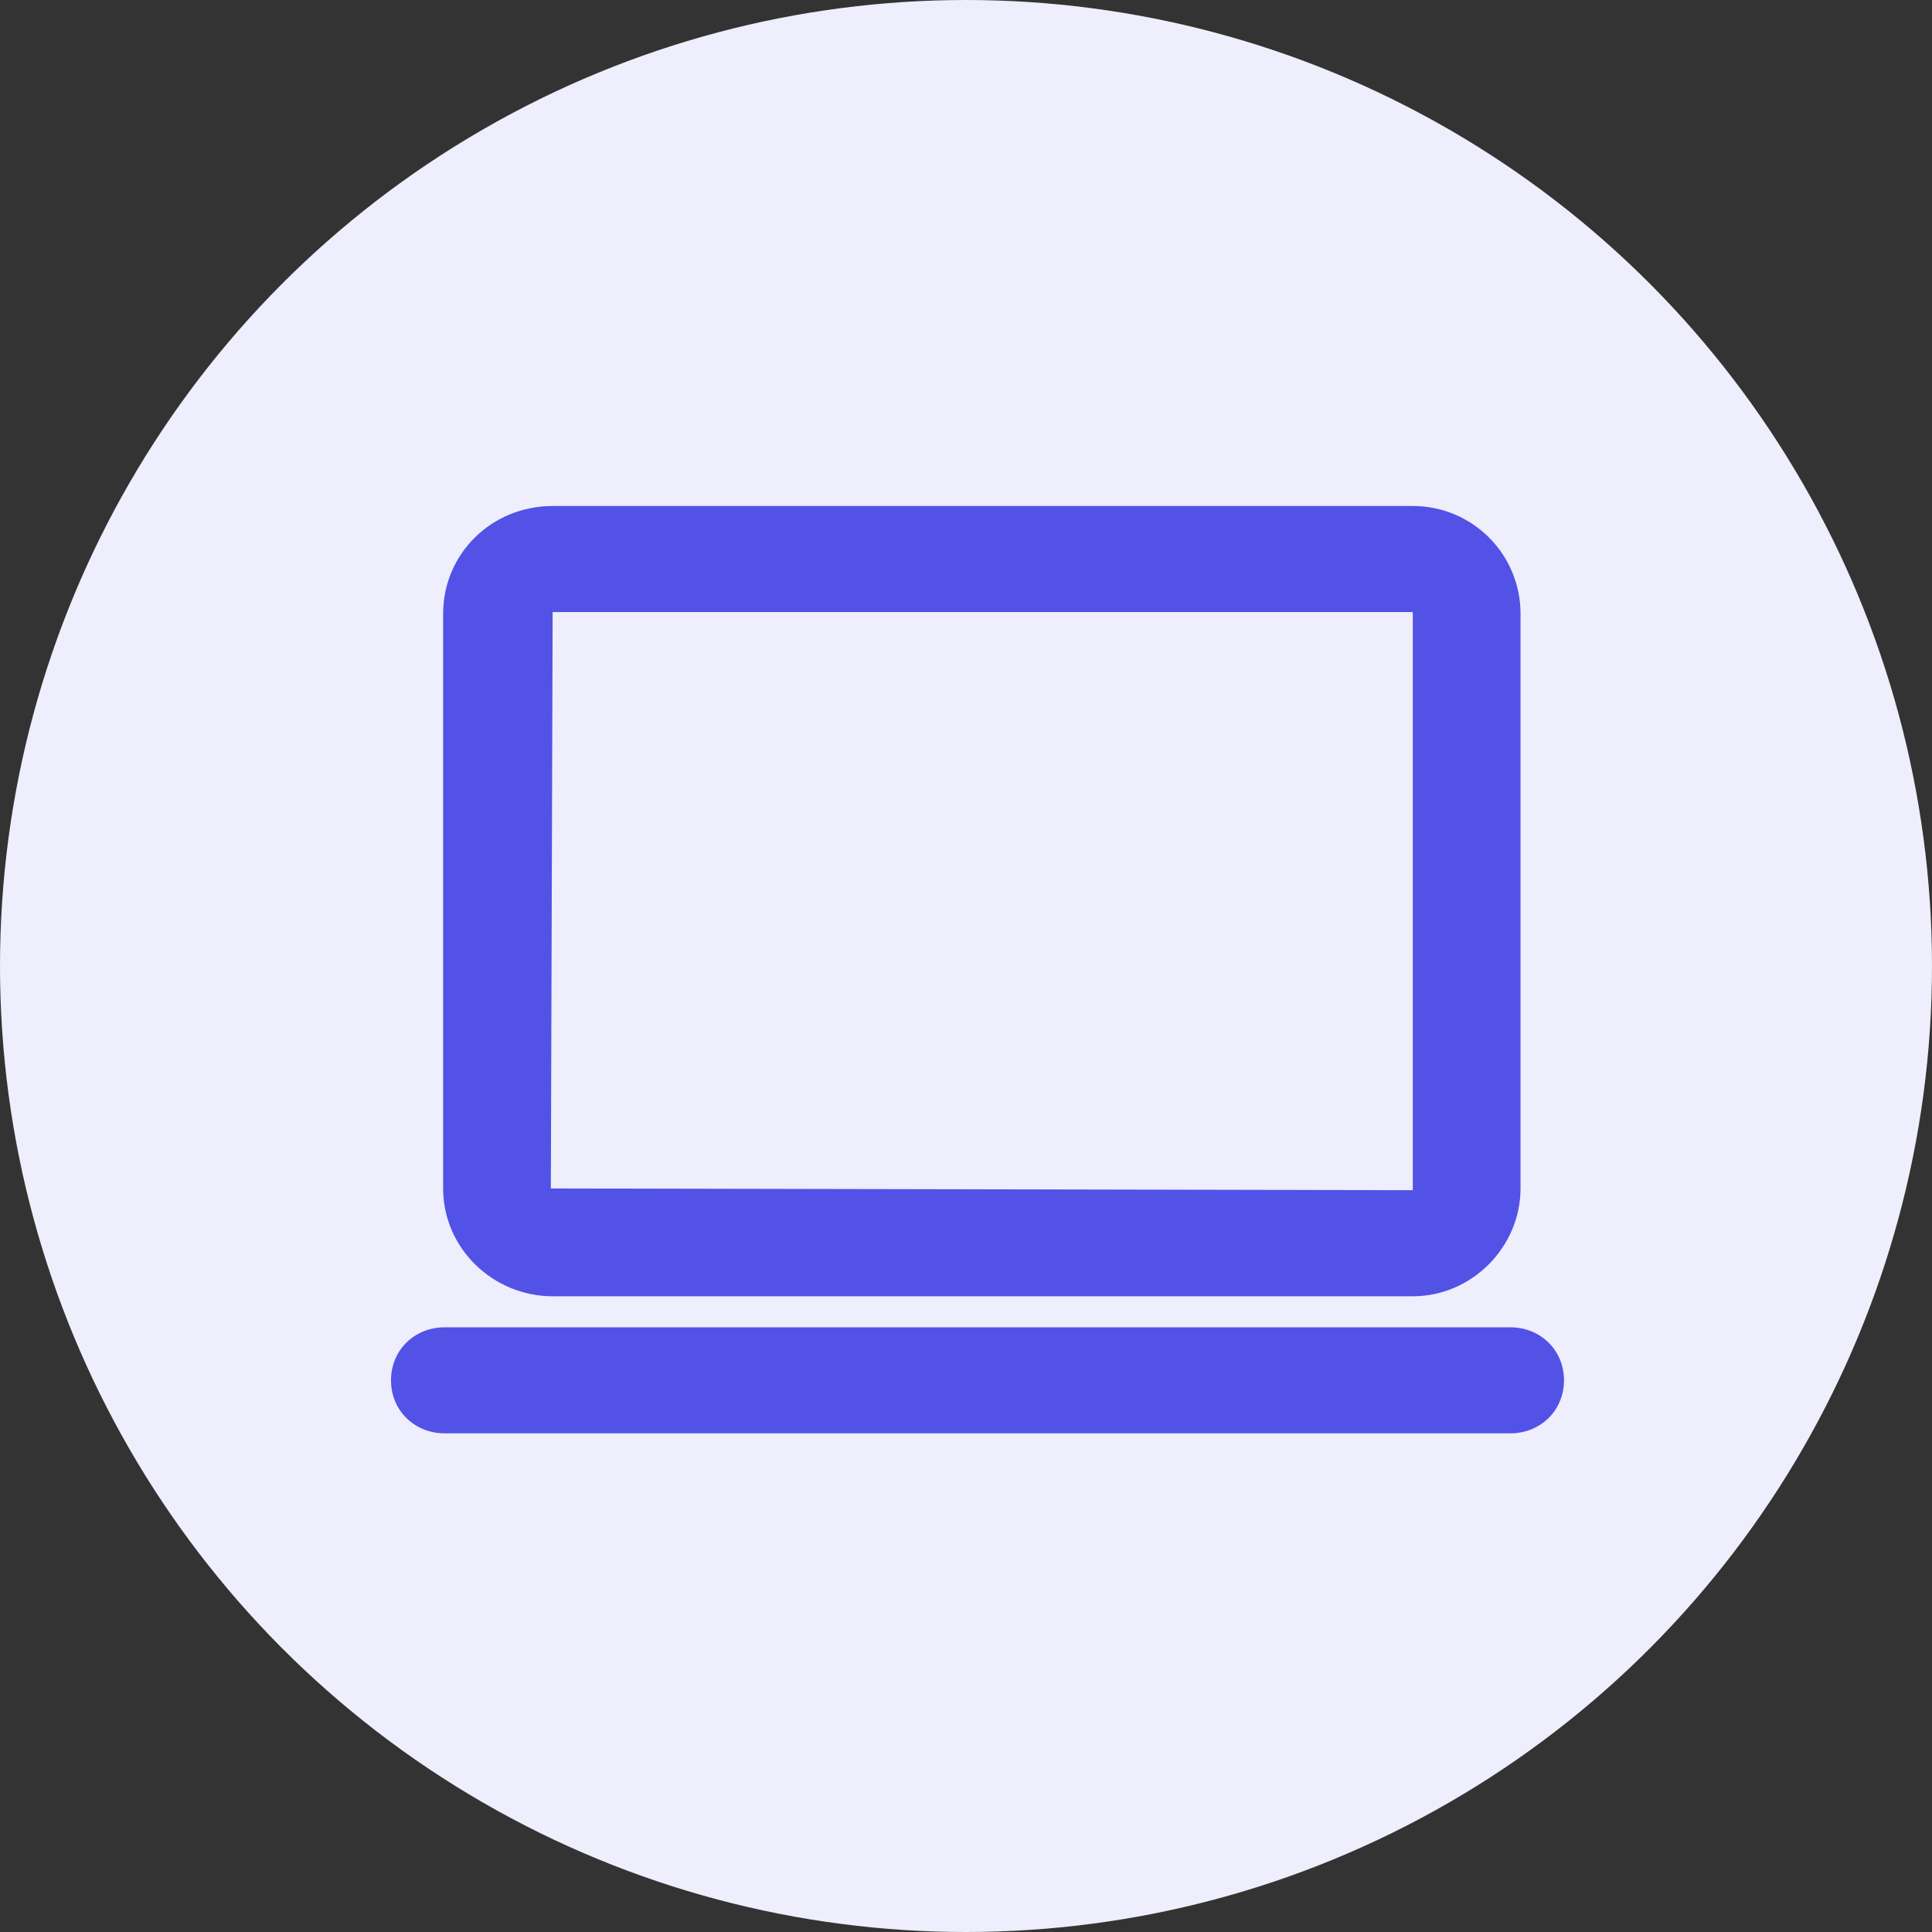 <?xml version="1.0" encoding="UTF-8"?> <svg xmlns="http://www.w3.org/2000/svg" width="42" height="42" viewBox="0 0 42 42" fill="none"><rect x="0" y="0" width="42" height="42" fill="#333333" stroke="none"/><circle cx="21" cy="21" r="21" fill="#EEEEFD"></circle><path d="M30.713 28.18H12.014C10.726 28.18 9.633 27.143 9.633 25.836V13.345C9.633 12.038 10.687 11 12.014 11H30.713C32.001 11 33.055 12.038 33.055 13.345V25.836C33.055 27.104 32.001 28.18 30.713 28.18ZM12.014 13.306L11.975 25.836L30.713 25.874V13.345V13.306H12.014Z" fill="#5252E7"></path><path d="M32.829 31.16H9.671C9.007 31.16 8.5 30.66 8.5 30.007C8.5 29.353 9.007 28.854 9.671 28.854L32.829 28.854C33.492 28.854 34 29.353 34 30.007C34 30.66 33.492 31.16 32.829 31.16Z" fill="#5252E7"></path></svg> 